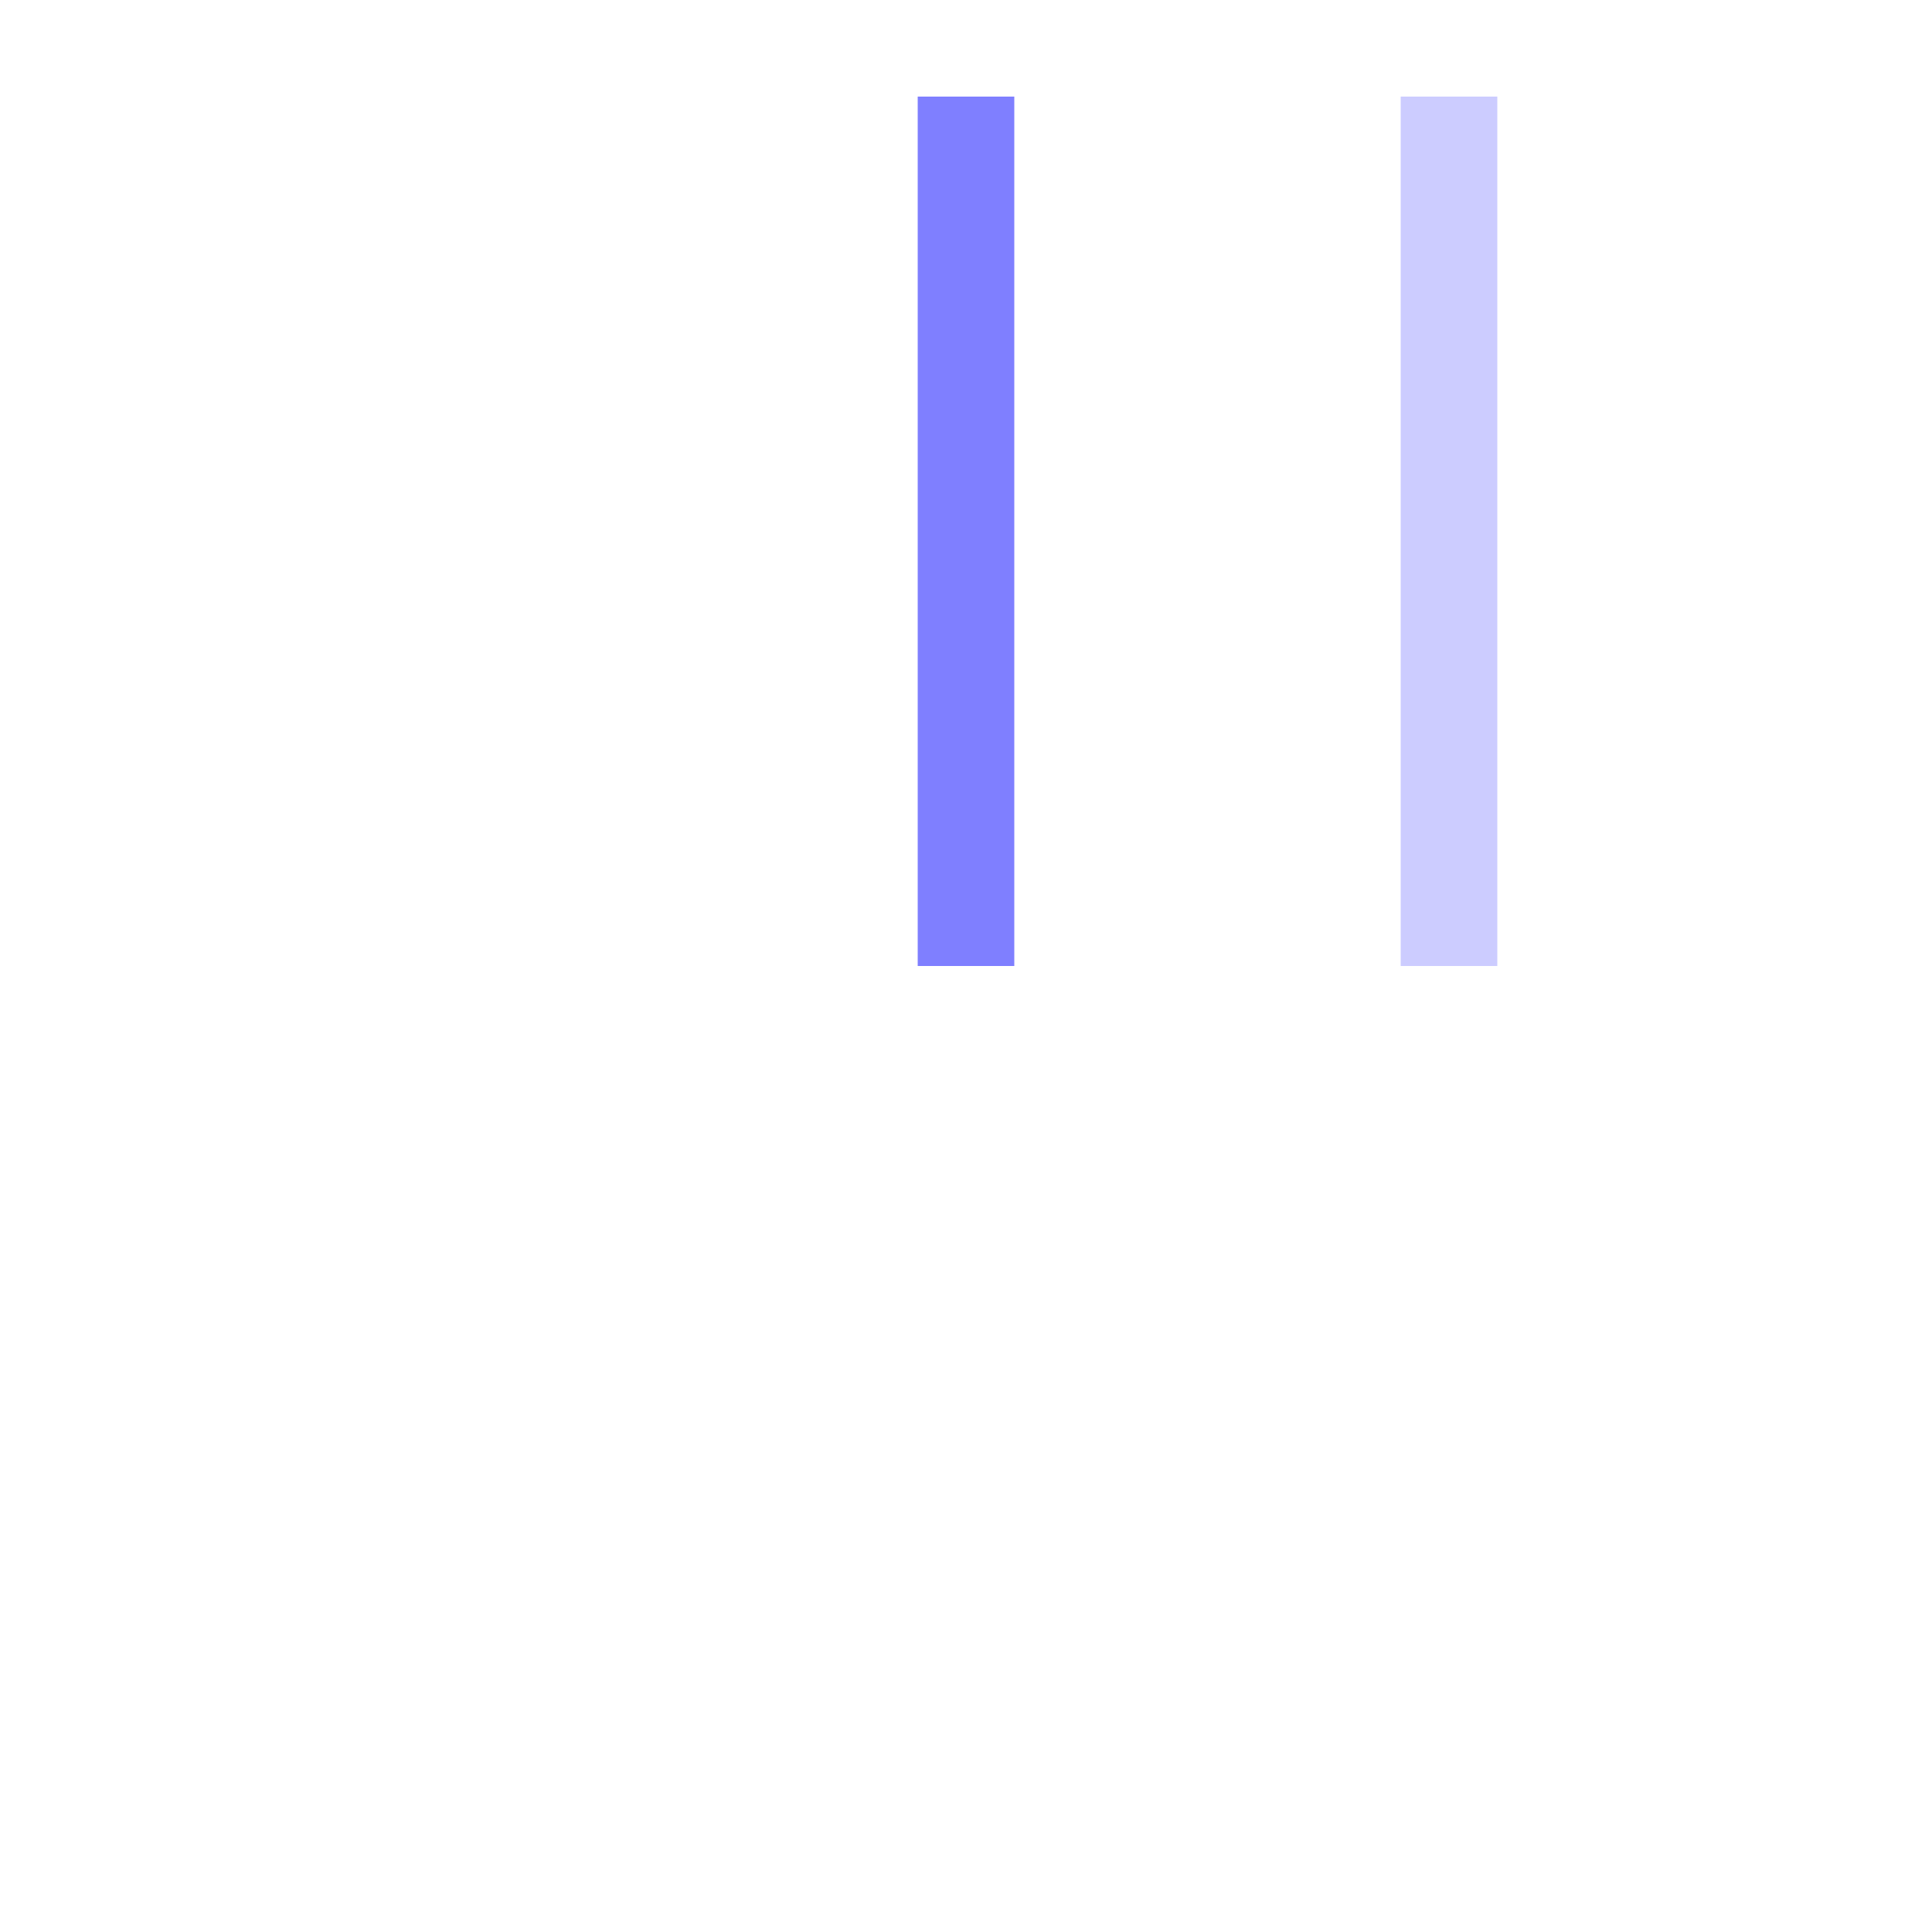 <?xml version="1.0" encoding="UTF-8"?>

<!DOCTYPE svg PUBLIC "-//W3//DTD SVG 1.1//EN"
    "http://www.w3.org/Graphics/SVG/1.1/DTD/svg11.dtd">

<svg xmlns="http://www.w3.org/2000/svg"
     xmlns:xlink="http://www.w3.org/1999/xlink"
     version="1.1" width="200" height="200">

    <line 	x1="100" 
		y1="10" 
		x2="100" 
		y2="100" 
		style="stroke:blue; stroke-width:10; stroke-opacity:0.5;"
		/>

    <line 	x1="150" 
		y1="10" 
		x2="150" 
		y2="100" 
		style="stroke:blue; stroke-width:10; stroke-opacity:0.2;"
		/>


</svg>
